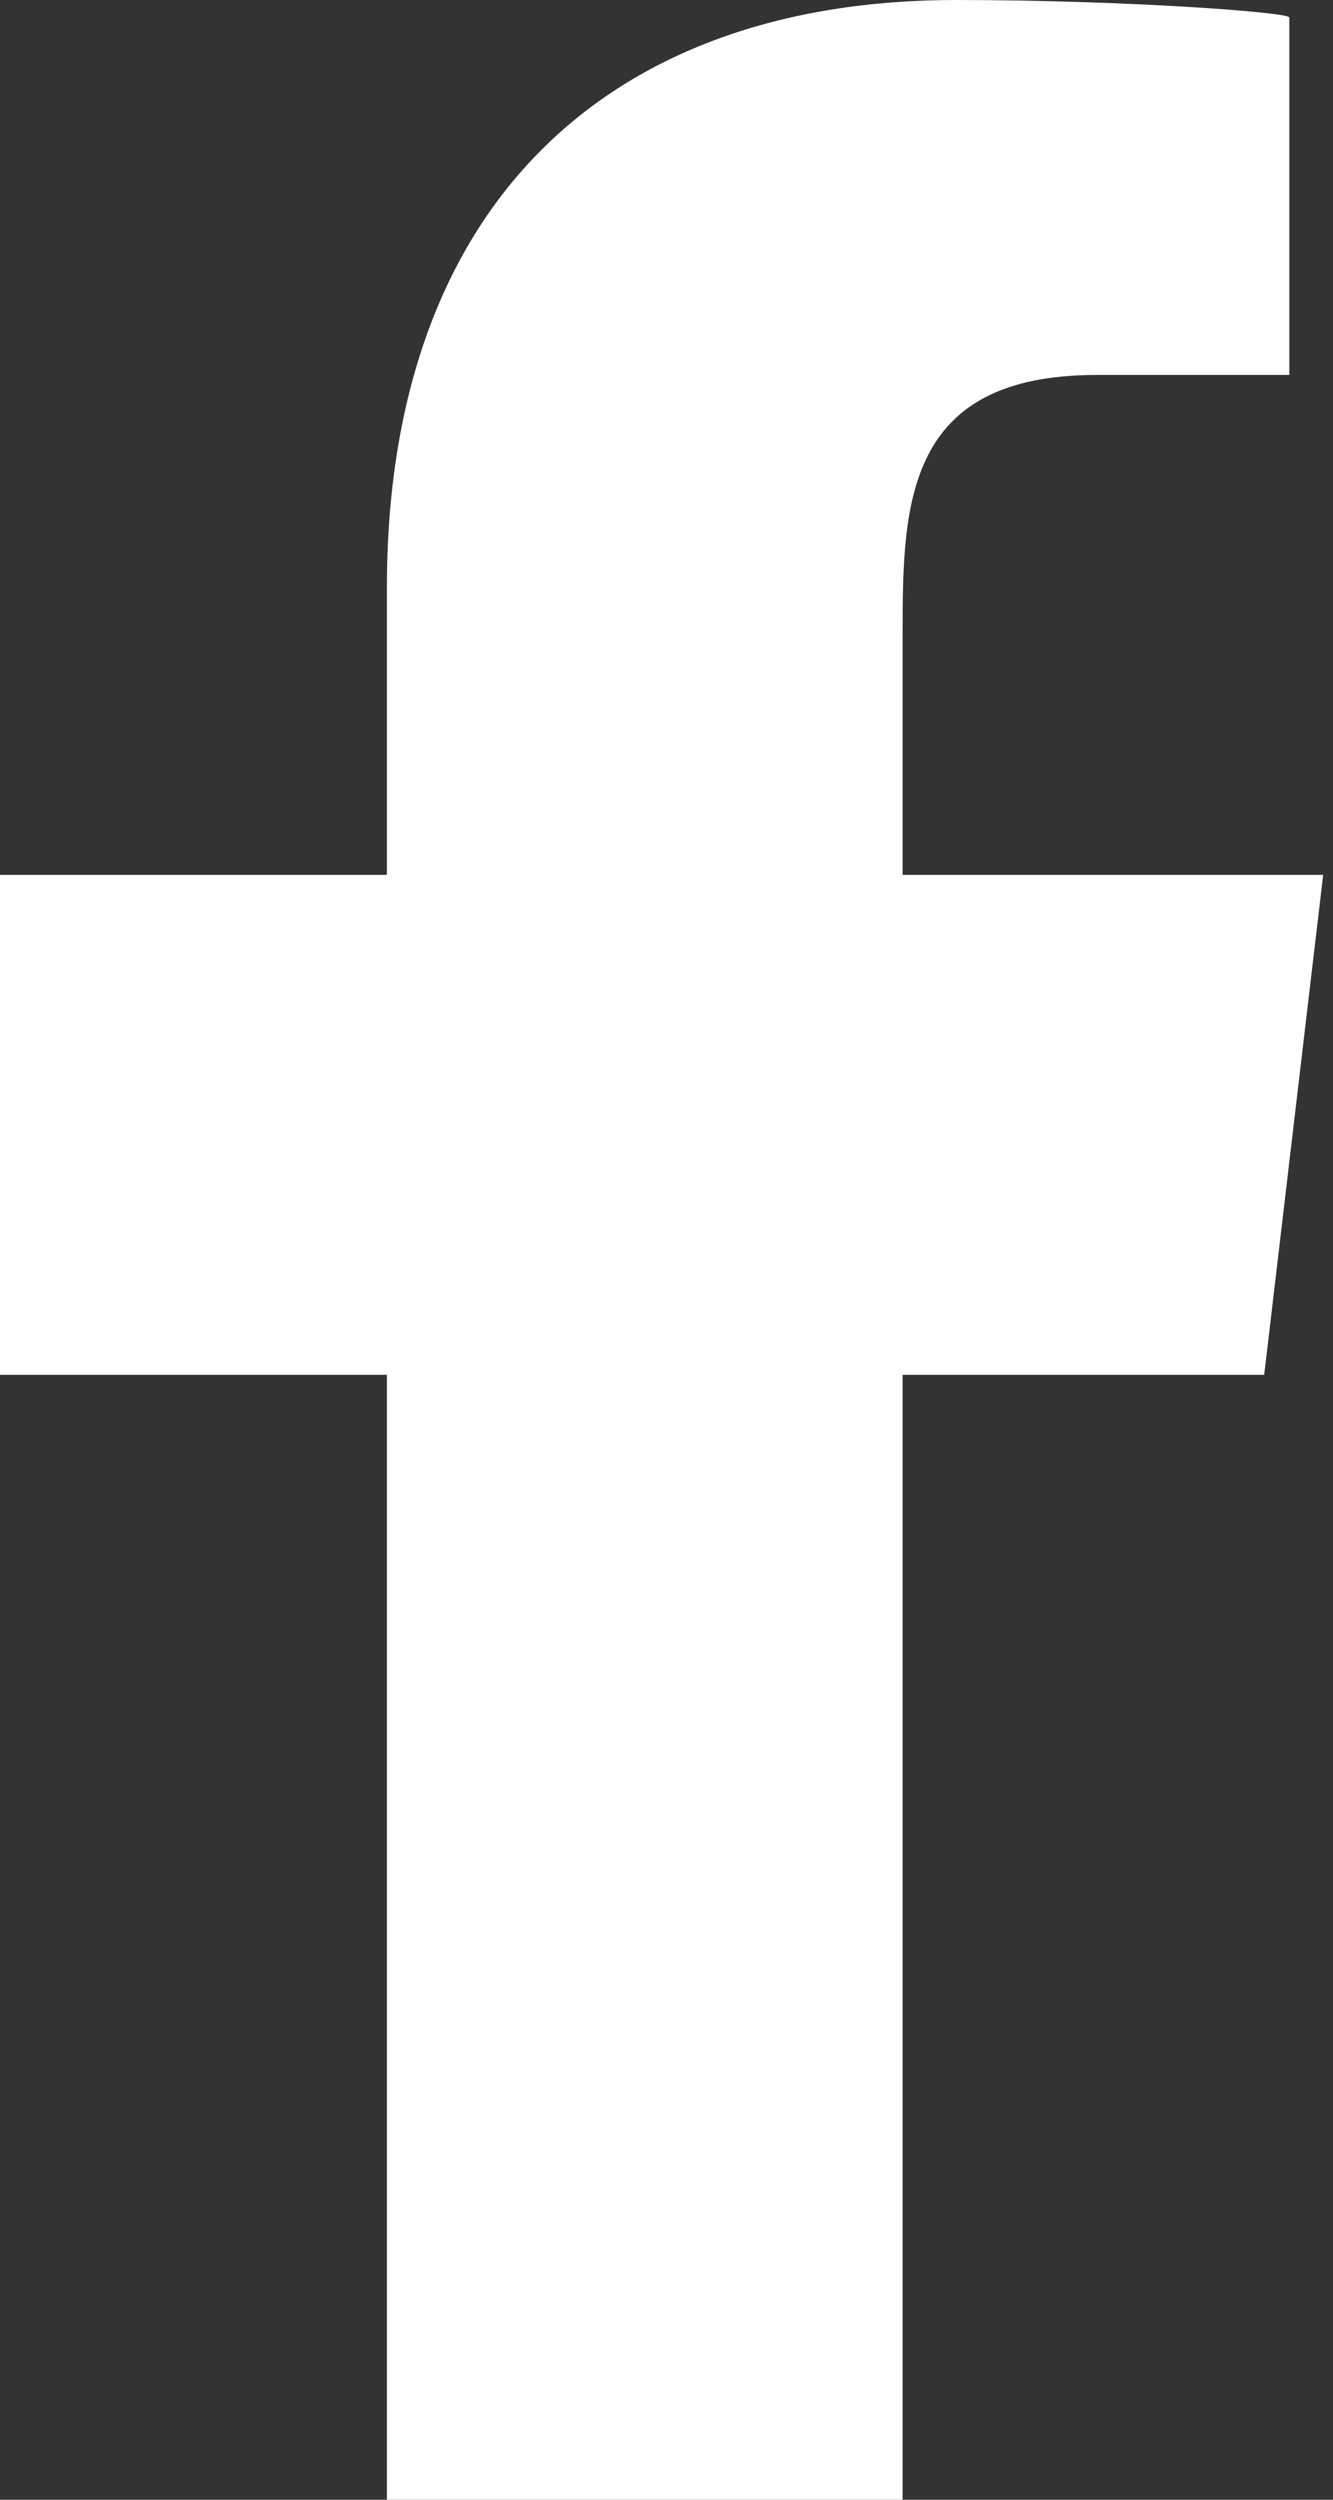 <?xml version="1.0" encoding="UTF-8"?>
<svg width="8px" height="15px" viewBox="0 0 8 15" version="1.1" xmlns="http://www.w3.org/2000/svg" xmlns:xlink="http://www.w3.org/1999/xlink">
    <rect x="0" y="0" width="8" height="15" fill="#333333" stroke="none"/>
    <title>facebook  copy 2</title>
    <g id="Vision-V2" stroke="none" stroke-width="1" fill="none" fill-rule="evenodd">
        <g id="Style" transform="translate(-1190, -9667)" fill="#FFFFFF">
            <g id="Group" transform="translate(0, 9499)">
                <path d="M1195.417,183 L1195.417,176.25 L1197.587,176.25 L1197.941,173.25 L1195.417,173.25 L1195.417,171.789 C1195.417,171.017 1195.438,170.25 1196.581,170.25 L1197.738,170.25 L1197.738,168.105 C1197.738,168.073 1196.744,168 1195.738,168 C1193.637,168 1192.322,169.243 1192.322,171.525 L1192.322,173.25 L1190,173.25 L1190,176.25 L1192.322,176.25 L1192.322,183 L1195.417,183 Z" id="facebook--copy-2"></path>
            </g>
        </g>
    </g>
</svg>